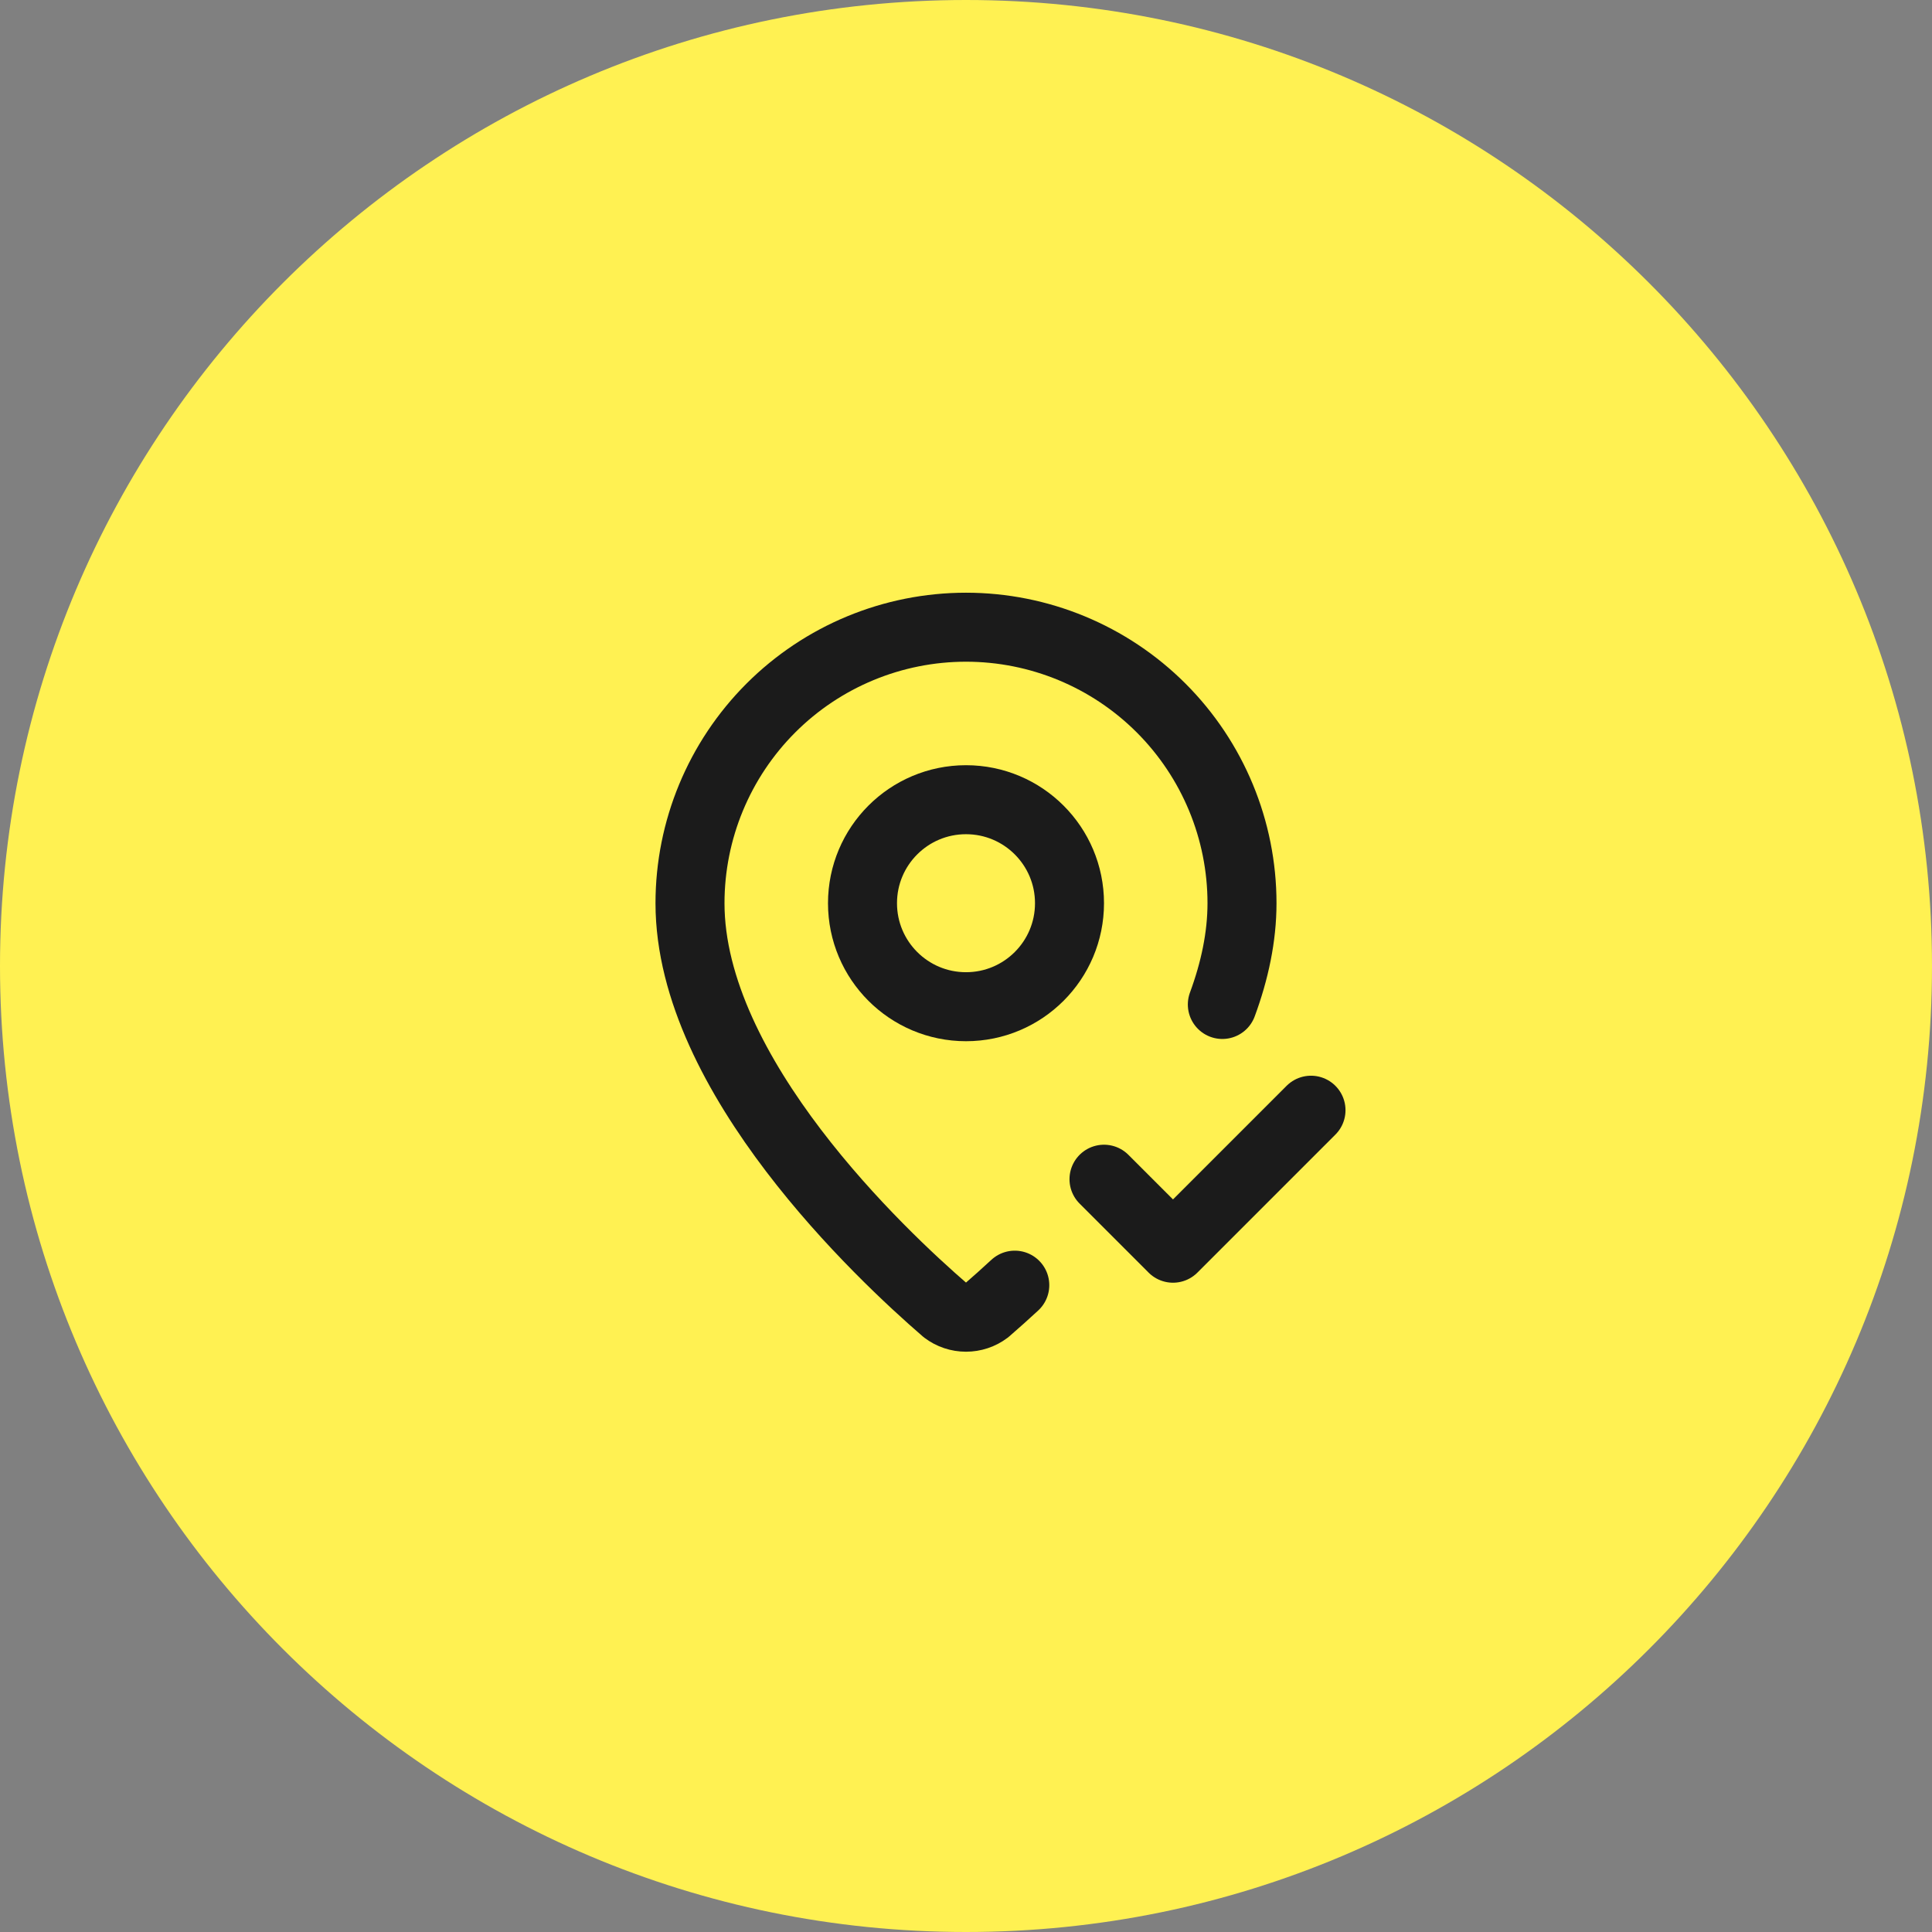 <svg width="56" height="56" viewBox="0 0 56 56" fill="none" xmlns="http://www.w3.org/2000/svg">
    <rect x="0" y="0" width="56" height="56" fill="#808080" stroke="none"/>
    <path d="M0 28C0 12.536 12.536 0 28 0C43.464 0 56 12.536 56 28C56 43.464 43.464 56 28 56C12.536 56 0 43.464 0 28Z" fill="#FFF152"/>
    <path d="M35.43 29.115C35.787 28.148 36 27.16 36 26.18C36 24.059 35.157 22.024 33.657 20.523C32.157 19.023 30.122 18.18 28 18.18C25.878 18.18 23.843 19.023 22.343 20.523C20.843 22.024 20 24.059 20 26.18C20 31.173 25.539 36.373 27.399 37.979C27.572 38.11 27.783 38.18 28 38.18C28.217 38.18 28.428 38.11 28.601 37.979C28.876 37.741 29.147 37.498 29.414 37.251" stroke="#1B1B1B" stroke-width="2" stroke-linecap="round" stroke-linejoin="round"/>
    <path d="M28 29.18C29.657 29.18 31 27.837 31 26.18C31 24.523 29.657 23.18 28 23.18C26.343 23.18 25 24.523 25 26.18C25 27.837 26.343 29.18 28 29.18Z" stroke="#1B1B1B" stroke-width="2" stroke-linecap="round" stroke-linejoin="round"/>
    <path d="M32 34.18L34 36.18L38 32.18" stroke="#1B1B1B" stroke-width="2" stroke-linecap="round" stroke-linejoin="round"/>
</svg>
